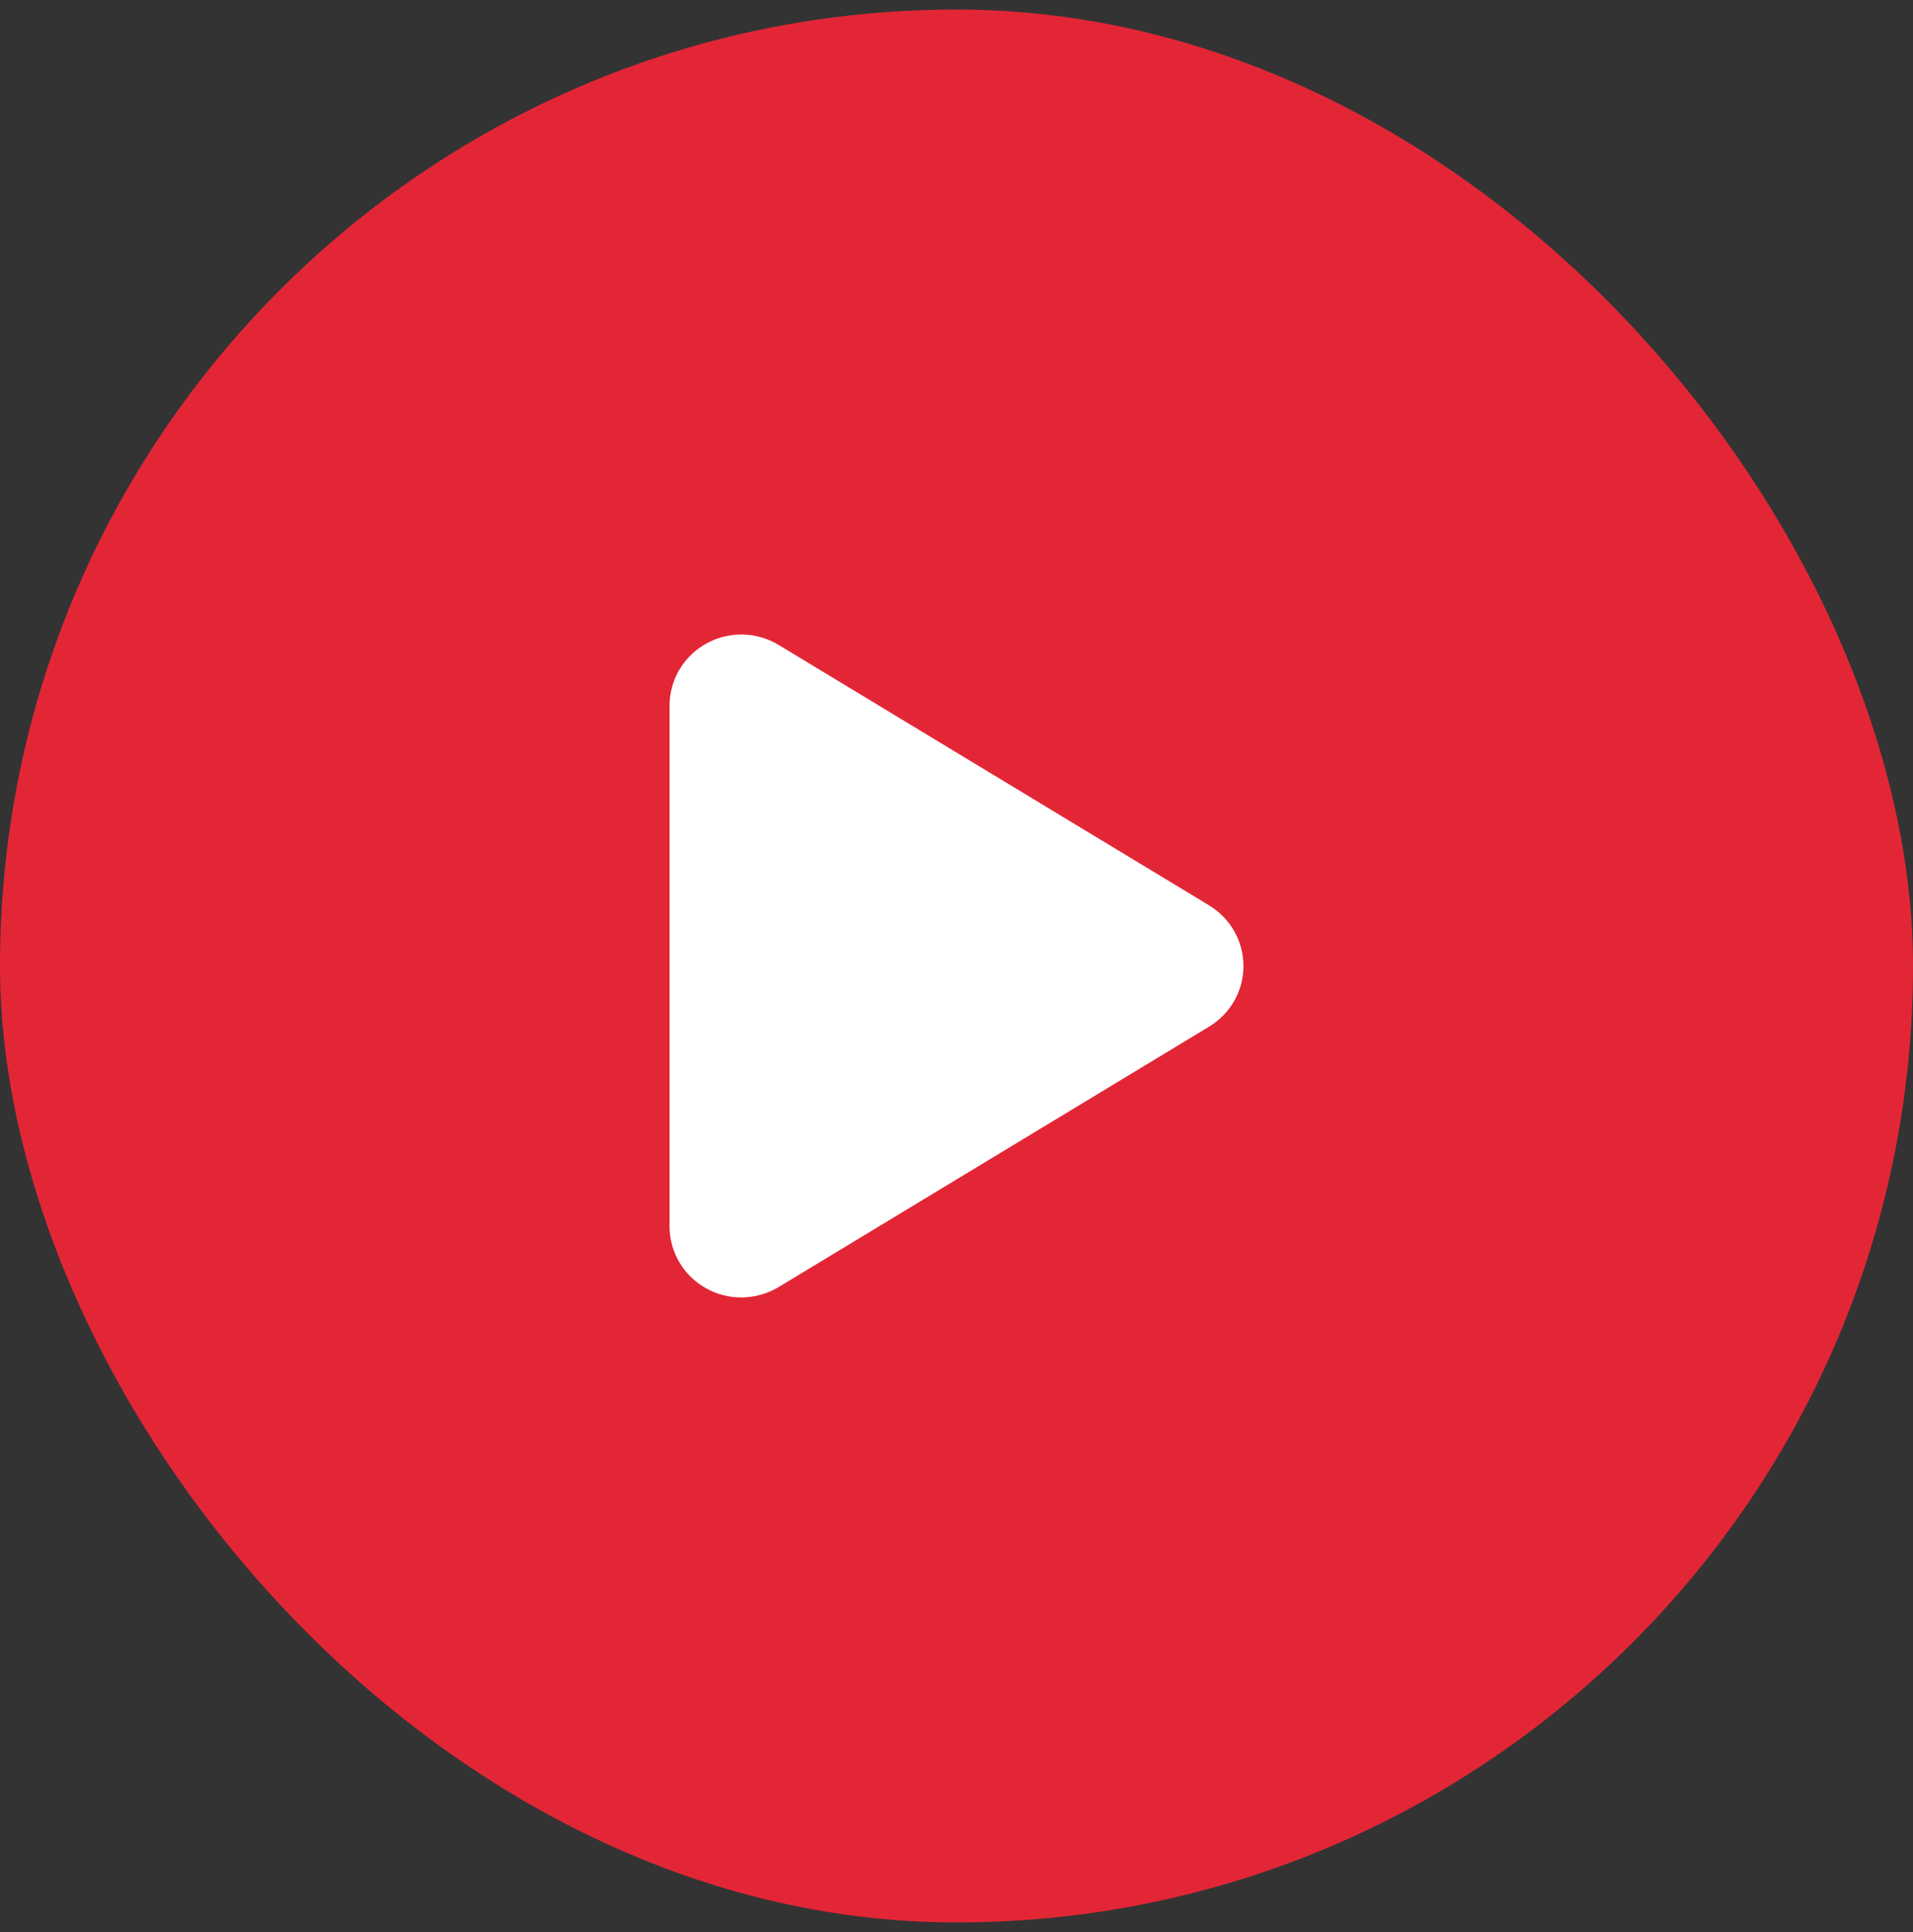 <svg width="100" height="101" viewBox="0 0 100 101" fill="none" xmlns="http://www.w3.org/2000/svg">
<rect x="0" y="0" width="100" height="101" fill="#333333" stroke="none"/>
<rect y="0.5" width="100" height="100" rx="50" fill="#E32636"/>
<path d="M40.703 33.716C39.547 33.013 38.094 32.989 36.914 33.647C35.734 34.304 35 35.542 35 36.888V64.112C35 65.458 35.734 66.696 36.914 67.353C38.094 68.011 39.547 67.98 40.703 67.284L63.203 53.671C64.32 52.998 65 51.799 65 50.5C65 49.201 64.32 48.01 63.203 47.329L40.703 33.716Z" fill="white"/>
</svg>

